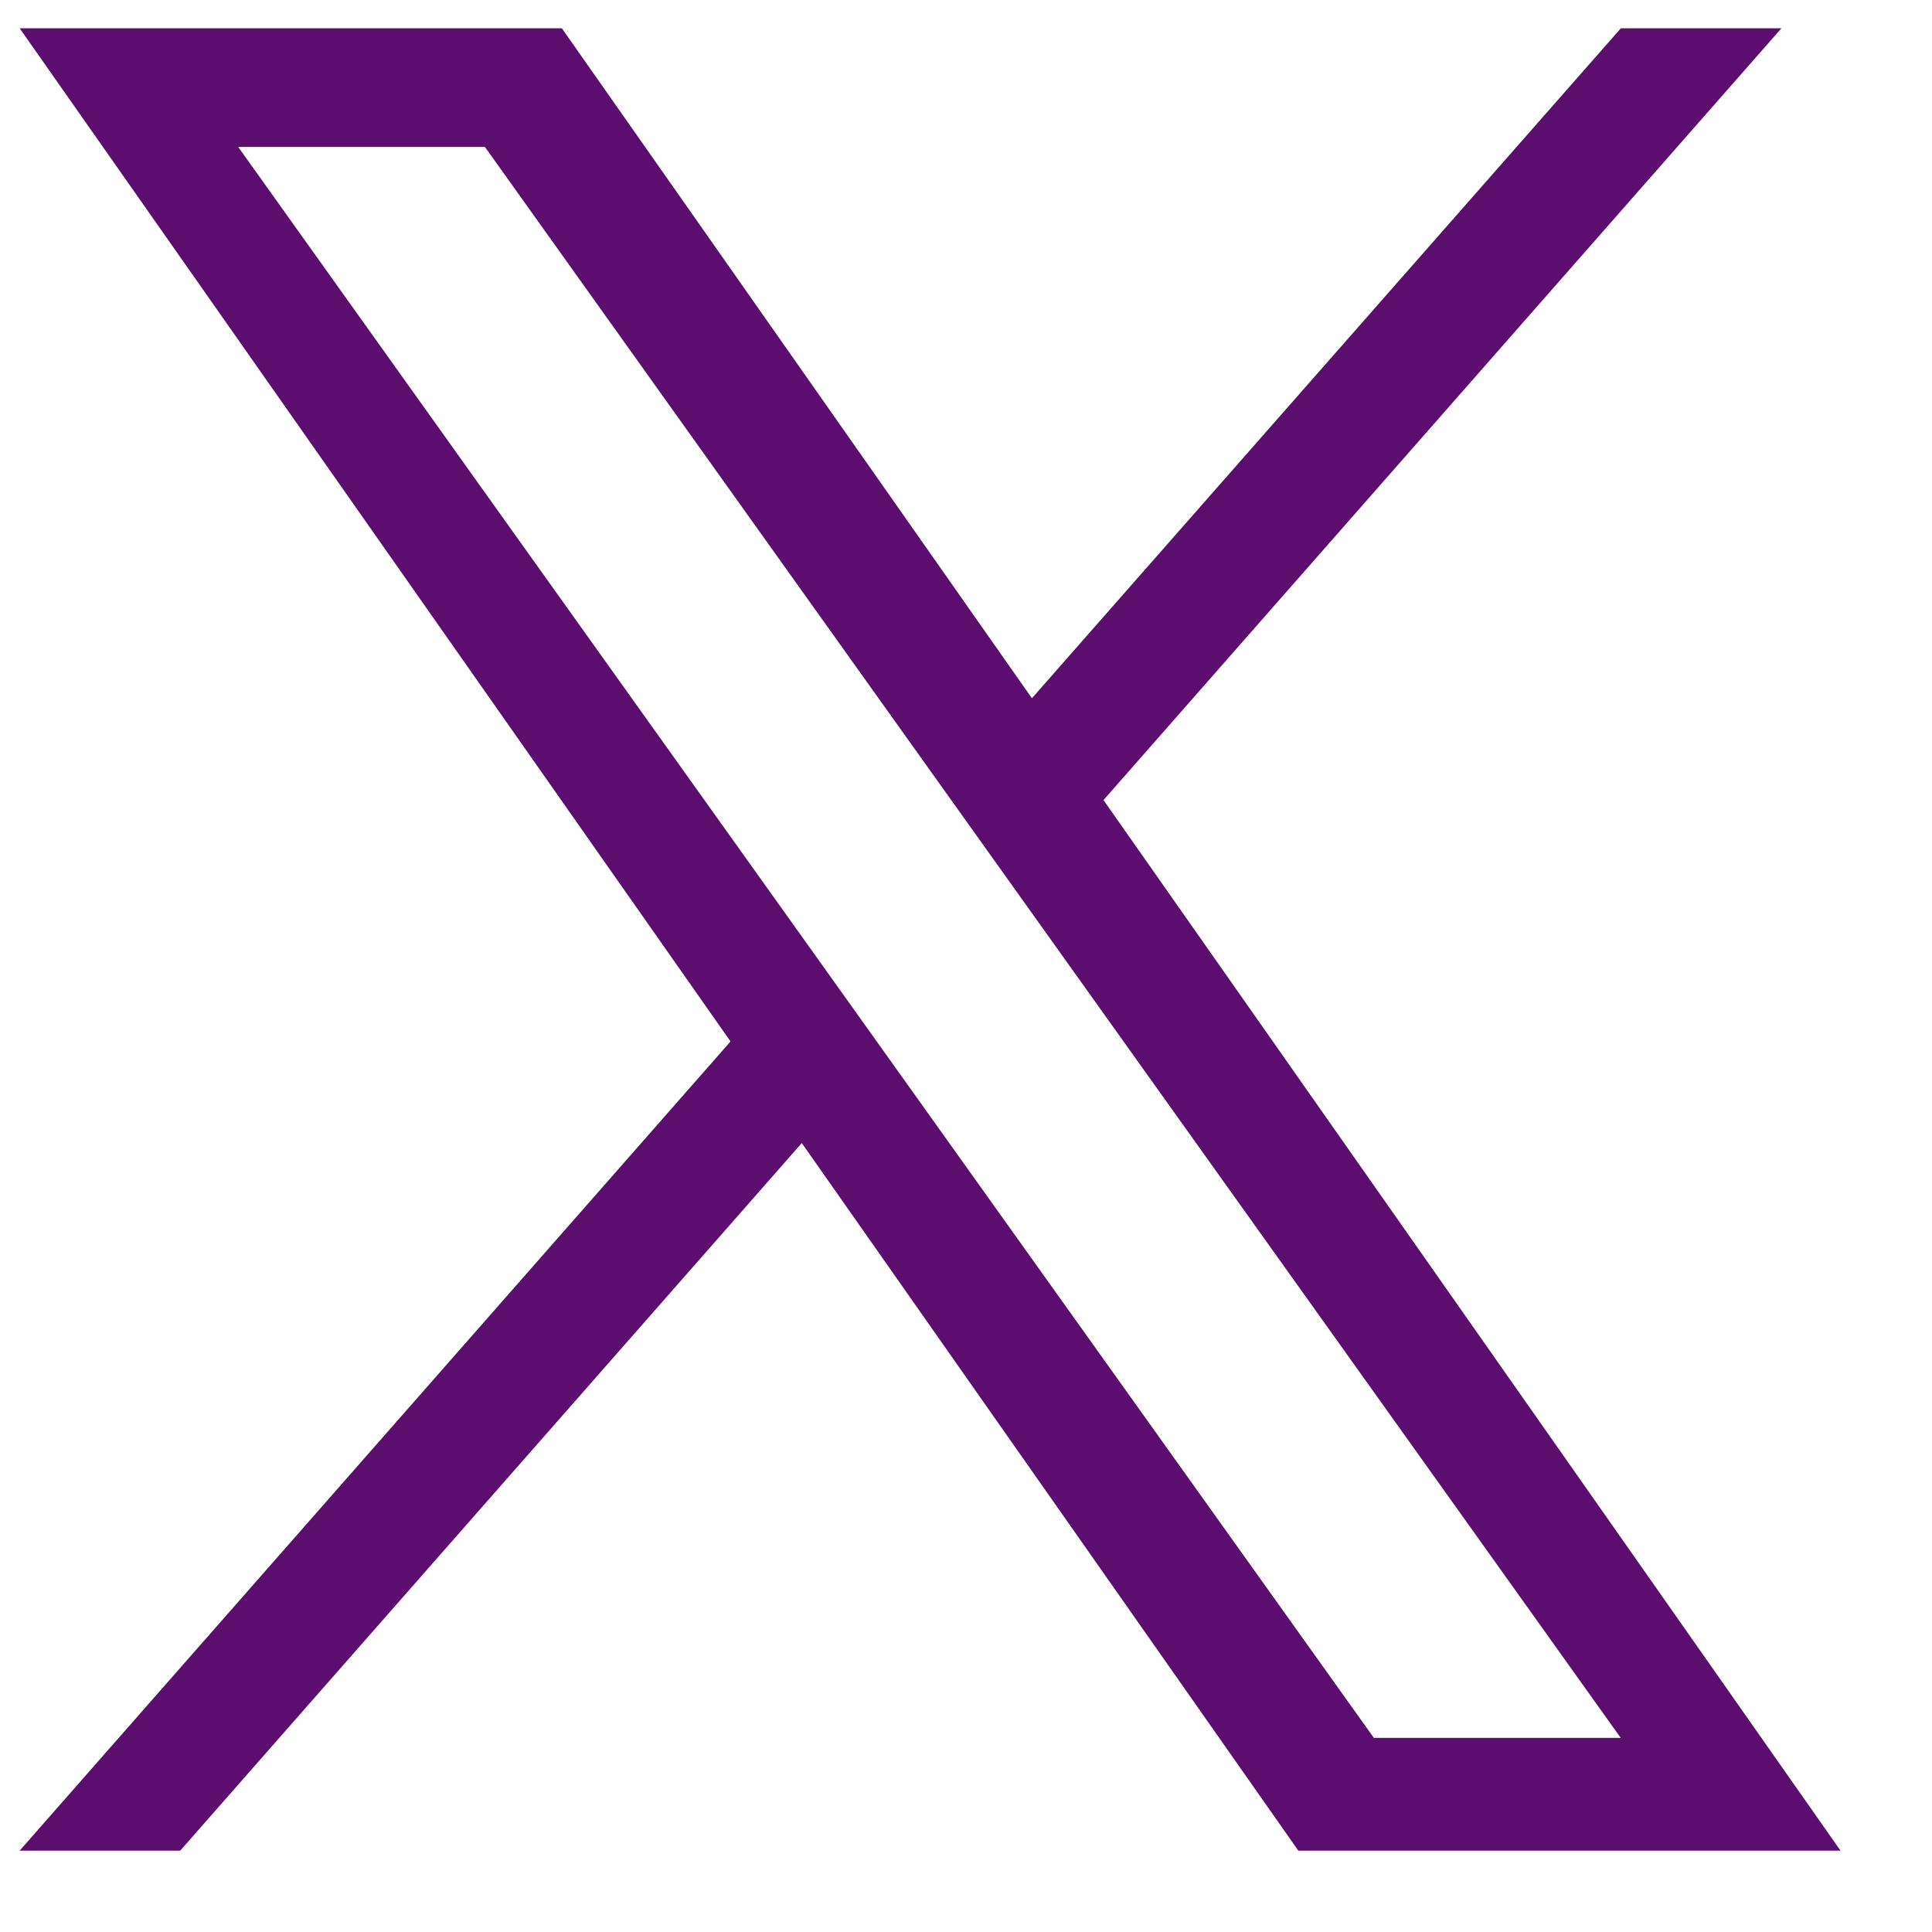 <?xml version="1.0" encoding="UTF-8"?> <svg xmlns="http://www.w3.org/2000/svg" width="17" height="17" viewBox="0 0 17 17" fill="none"><g clip-path="url(#clip0_140_1051)"><path d="M9.71 7.04L15.675 0.249H14.262L9.08 6.144L4.944 0.249H0.173L6.428 9.164L0.173 16.284H1.586L7.055 10.058L11.424 16.284H16.195M2.096 1.293H4.267L14.261 15.292H12.089" fill="#5B0E6D"></path></g><defs><clipPath id="clip0_140_1051"><rect width="16.022" height="16.035" fill="white" transform="translate(0.172 0.249)"></rect></clipPath></defs></svg> 